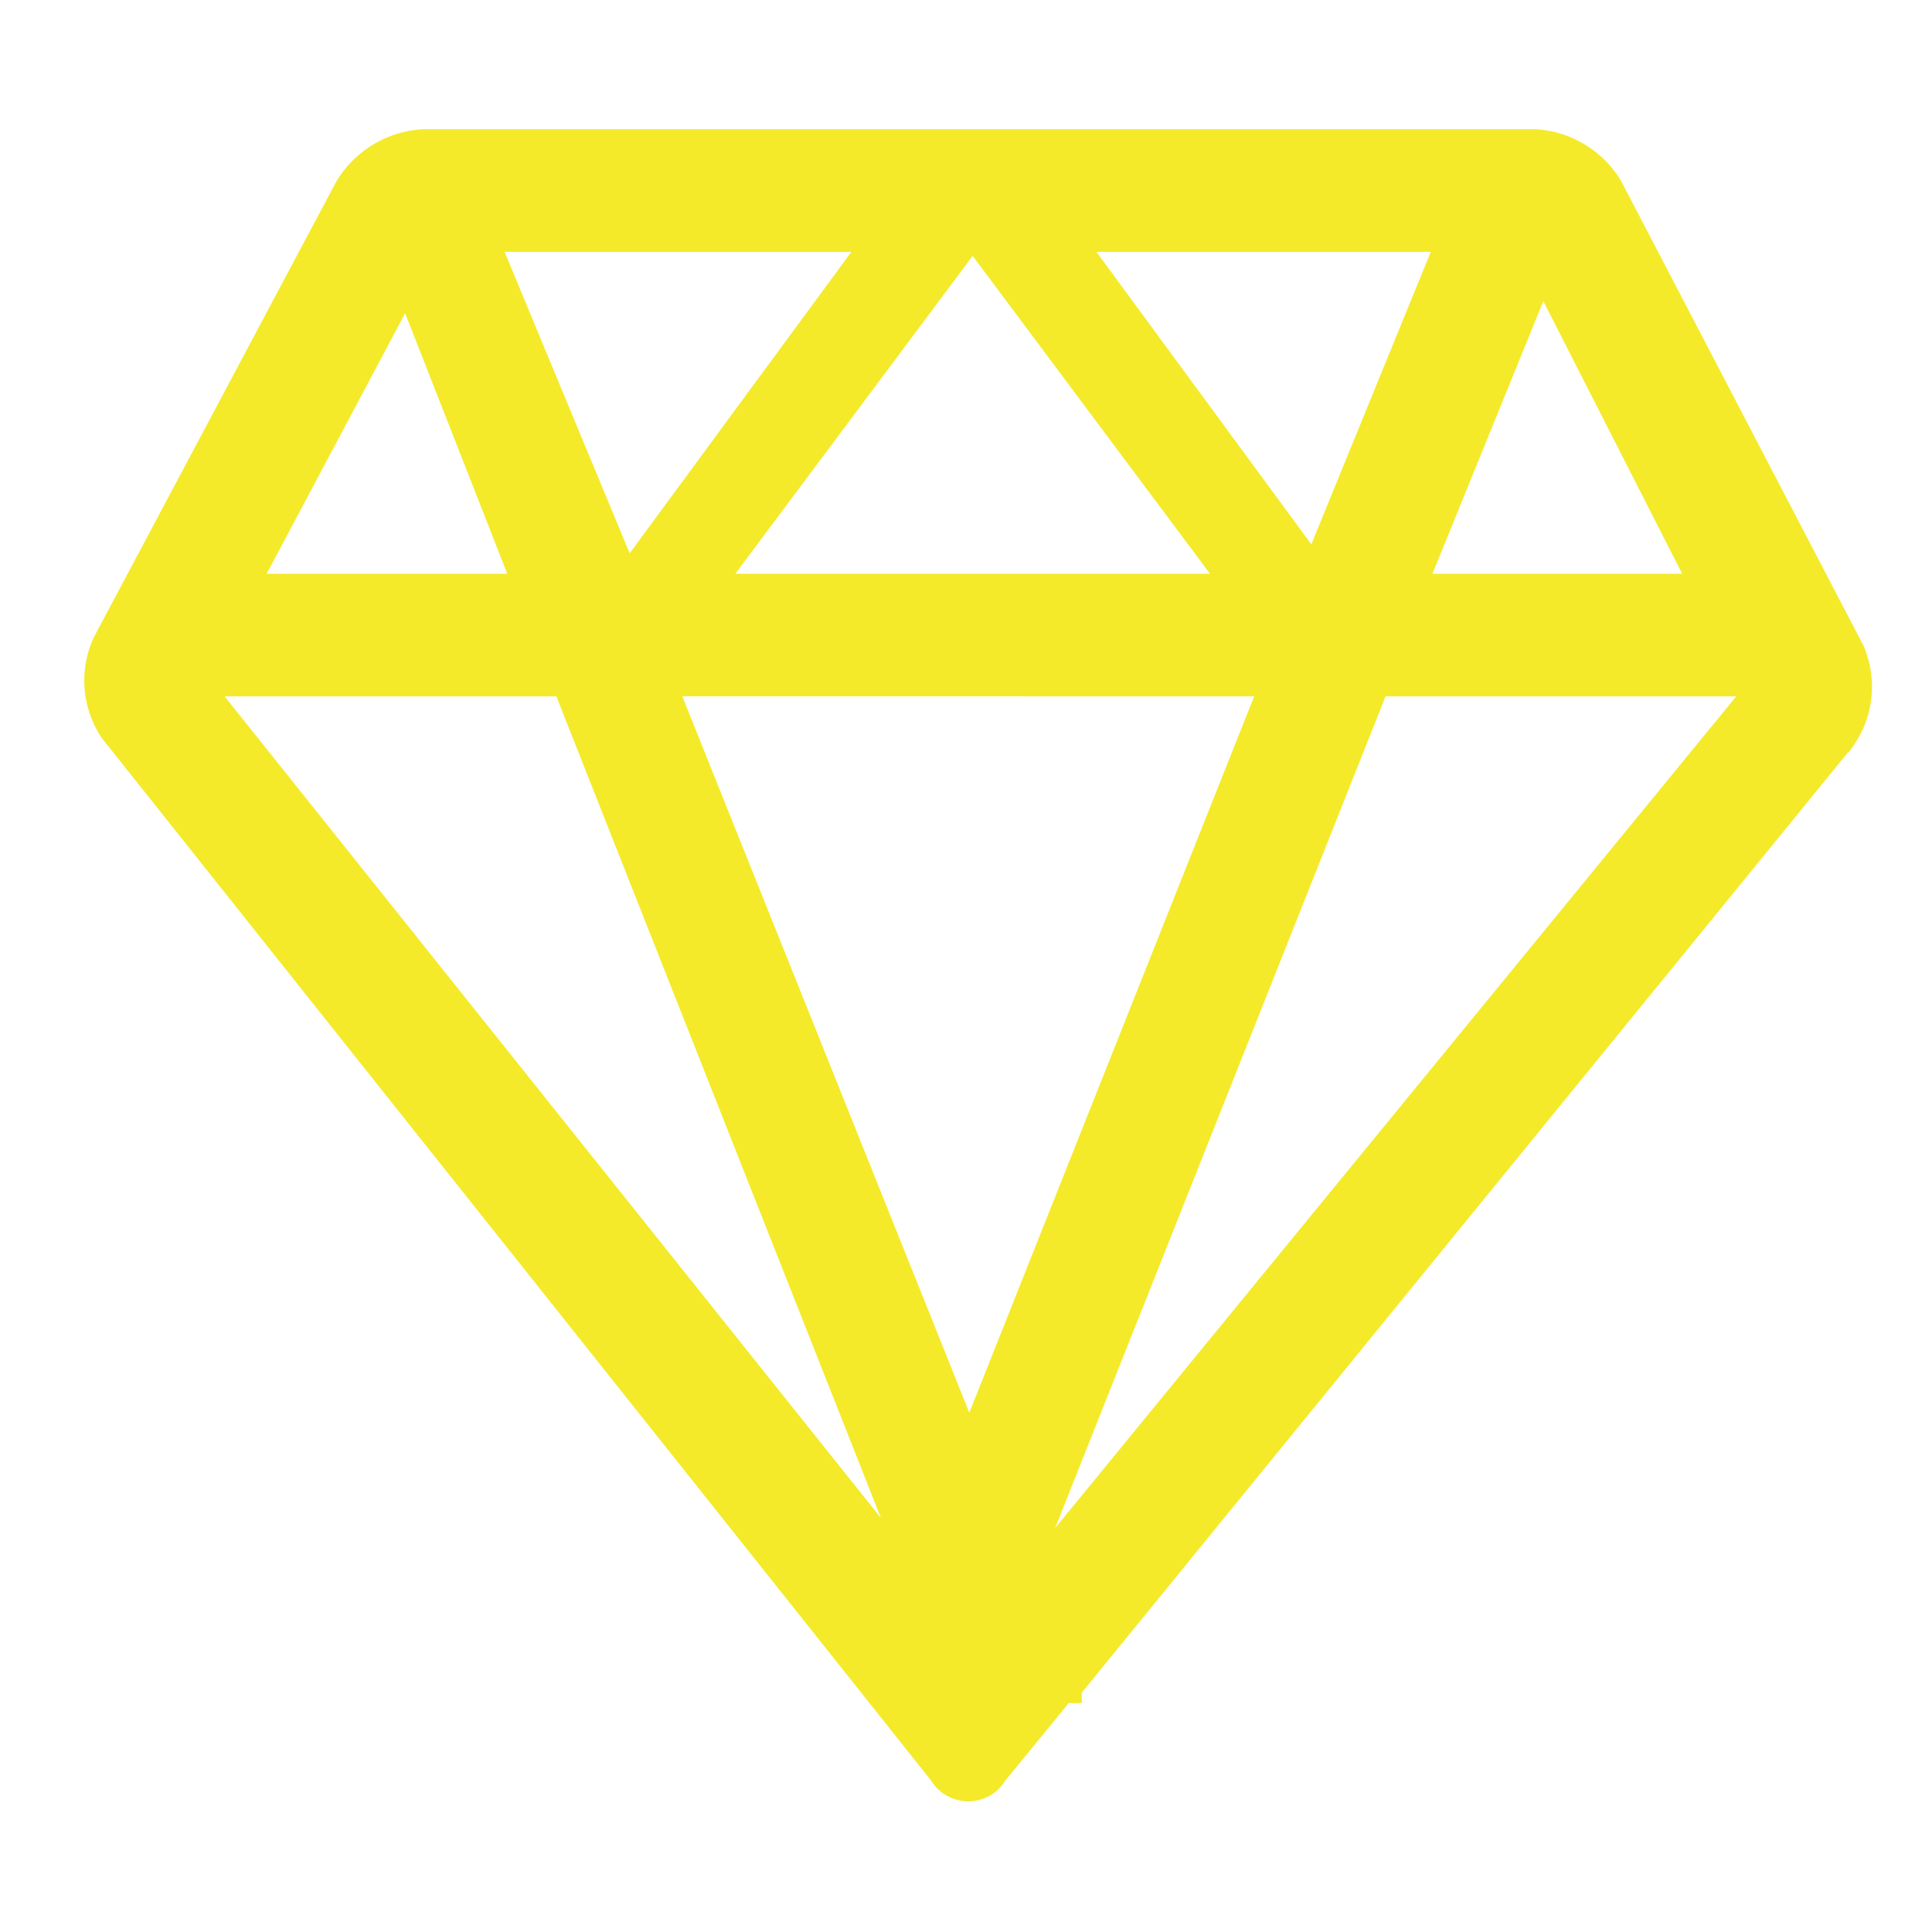 <?xml version="1.0" standalone="no"?><!DOCTYPE svg PUBLIC "-//W3C//DTD SVG 1.1//EN" "http://www.w3.org/Graphics/SVG/1.1/DTD/svg11.dtd"><svg t="1746097338675" class="icon" viewBox="0 0 1026 1024" version="1.1" xmlns="http://www.w3.org/2000/svg" p-id="16532" xmlns:xlink="http://www.w3.org/1999/xlink" width="76.148" height="76"><path d="M514.145 956.652a23.076 23.076 0 0 1-12.078-3.42 23.327 23.327 0 0 1-7.629-7.634L53.832 391.68c-10.557-16.22-11.955-36.086-3.922-53.376l128.783-242.094a57.405 57.405 0 0 1 46.167-27.602l590.29-0.005a56.806 56.806 0 0 1 45.722 27.464l128.748 246.851c7.583 17.833 5.484 37.693-5.519 53.35l-2.278 3.241-0.195-0.23-407.137 499.681v5.514h-6.917l-33.91 41.457c-4.009 6.584-11.392 10.716-19.517 10.721z m46.182-145.091l361.713-441.738h-186.24l-175.473 441.738z m-92.518-5.376L295.45 369.823H119.276l348.534 436.362z m46.95-55.89l151.281-380.488H362.337l152.422 380.488z m378.583-445.553l-73.759-144.835-58.885 144.835h132.644z m-250.742 0l-126.07-168.842L390.482 304.742h252.119z m-373.197 0L215.148 166.349 141.599 304.742h127.805z m64.988-10.895l117.734-160.087h-184.166l66.432 160.087z m361.999-4.756l63.437-155.331h-177.572l114.135 155.331z" p-id="16533" fill="#f4ea29"></path></svg>